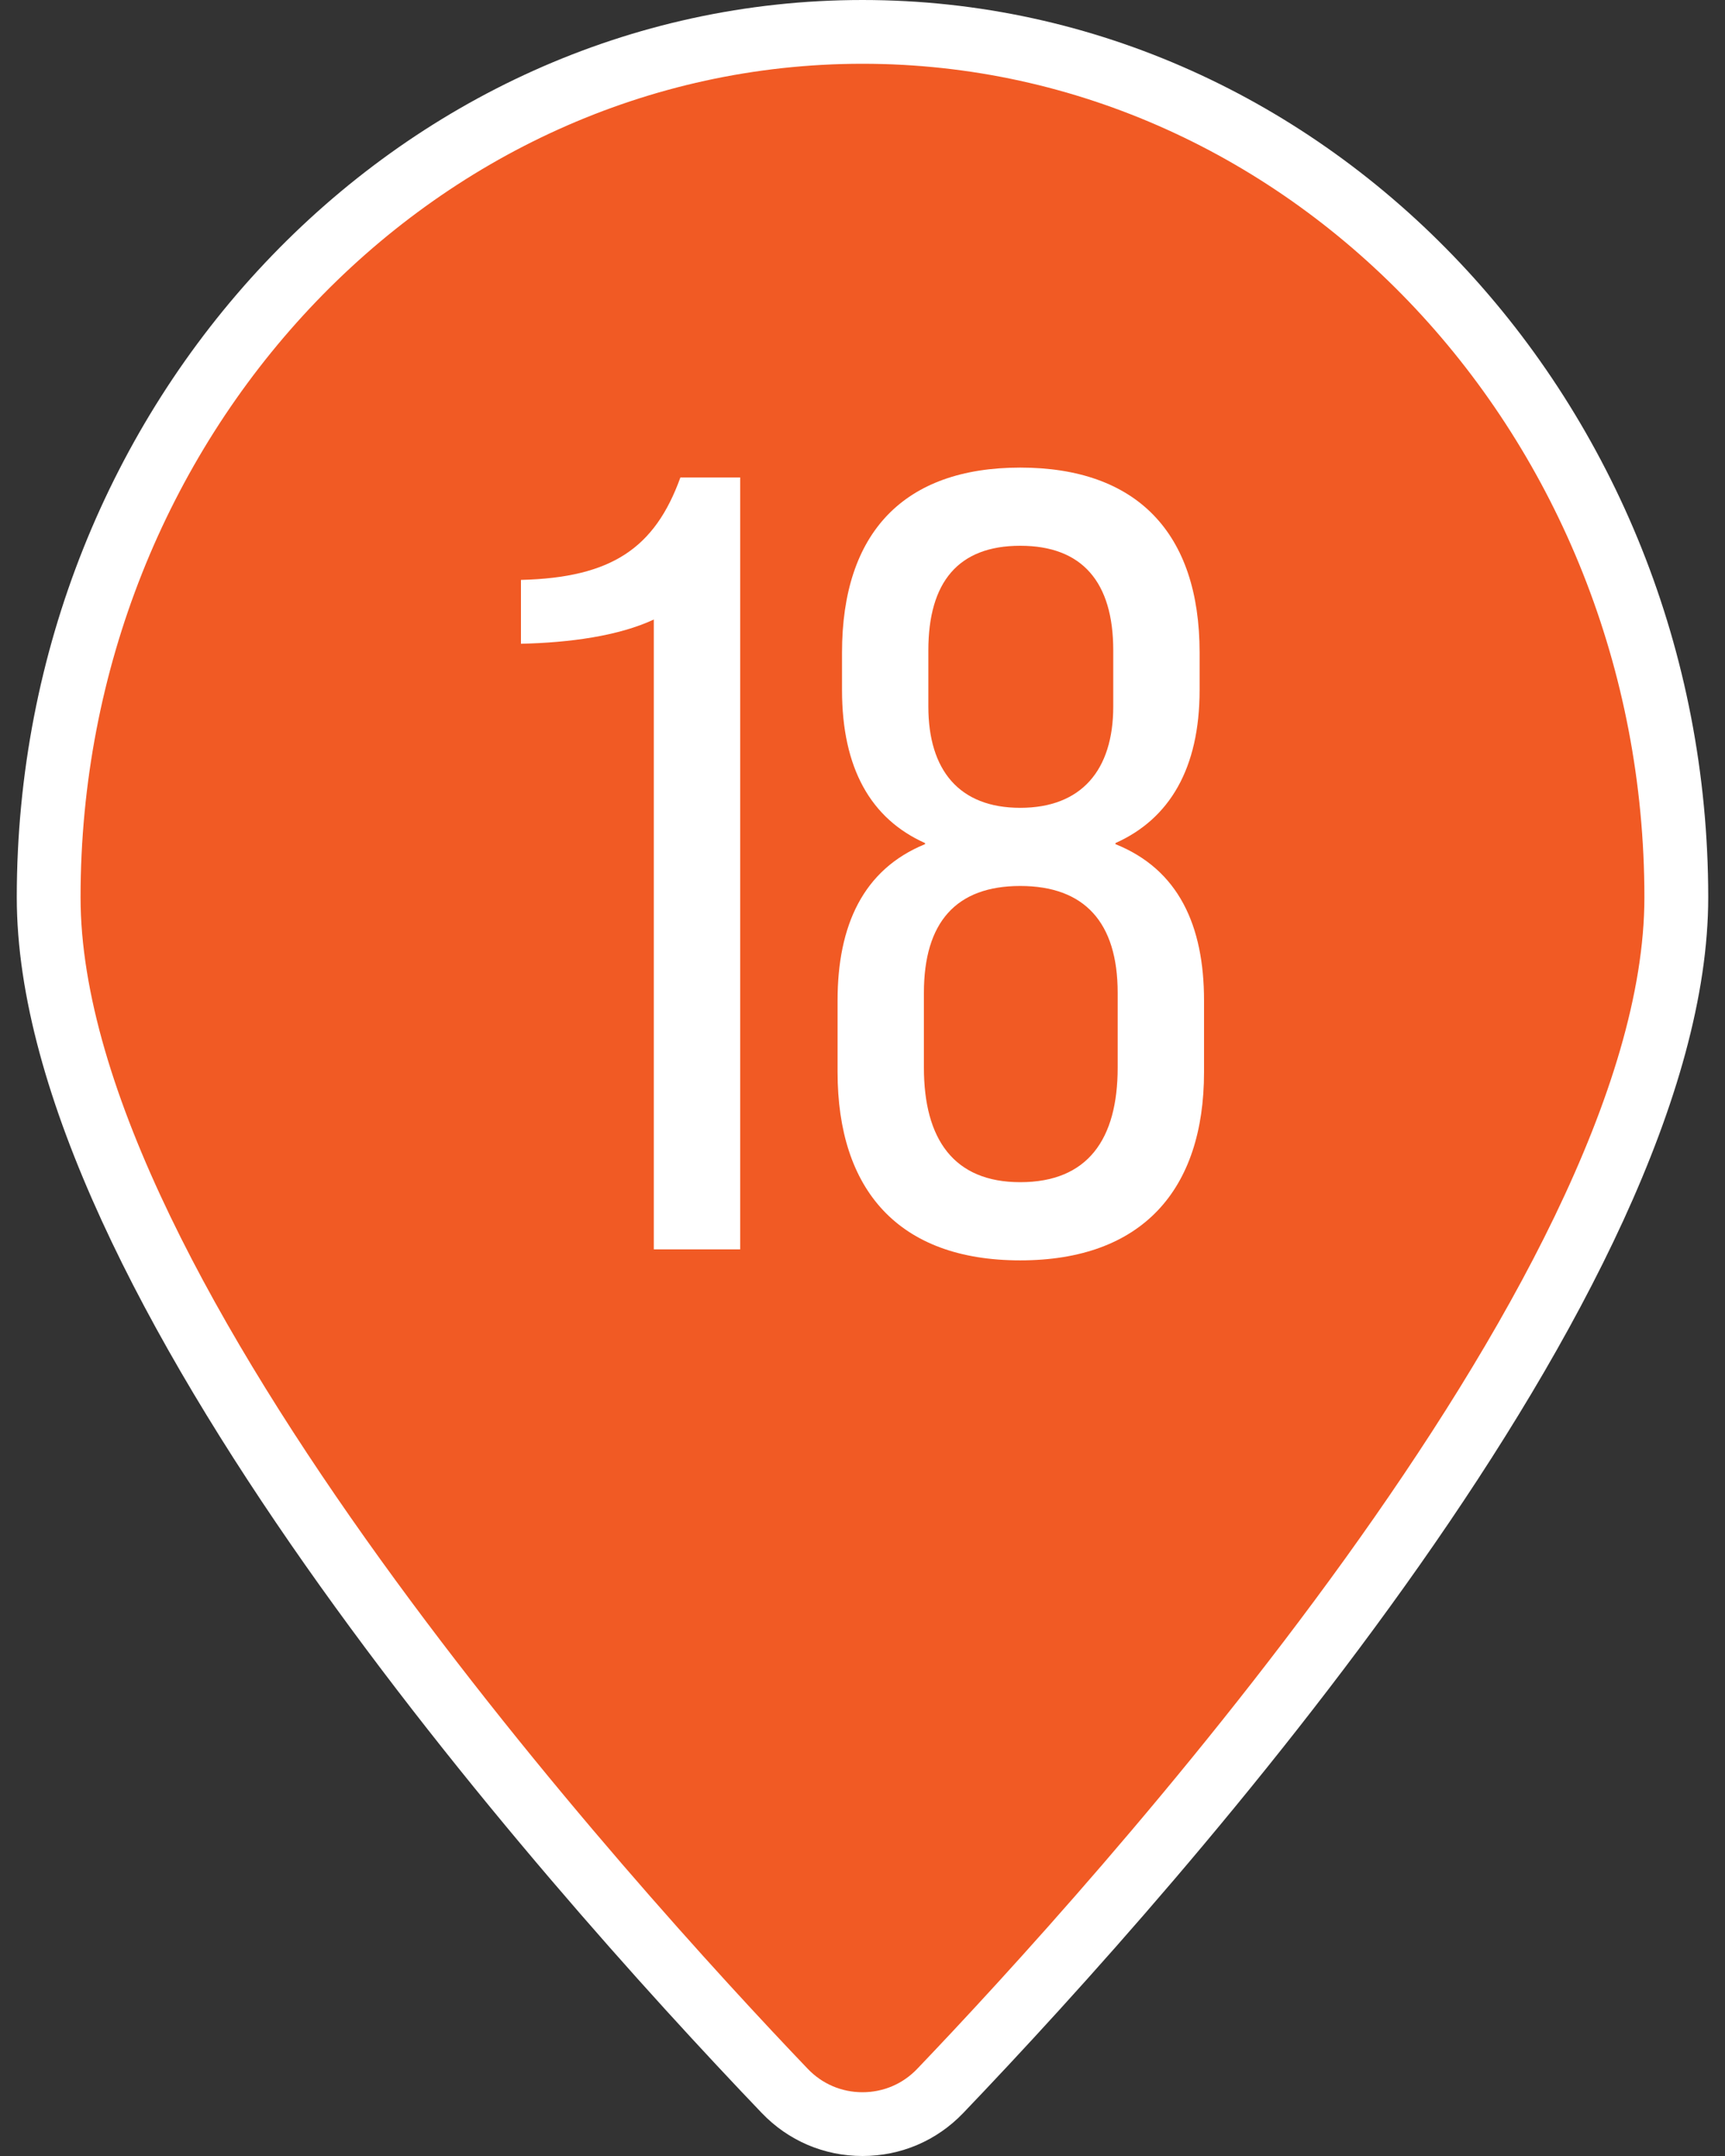 <?xml version="1.0" encoding="UTF-8"?>
<svg id="_レイヤー_1" data-name="レイヤー_1" xmlns="http://www.w3.org/2000/svg" version="1.1" viewBox="0 0 80 100">
  <rect x="0" y="0" width="80" height="100" fill="#333333" stroke="none"/>
  <!-- Generator: Adobe Illustrator 29.1.0, SVG Export Plug-In . SVG Version: 2.1.0 Build 142)  -->
  <defs>
    <style>
      .st0 {
        fill: #fff;
      }

      .st1 {
        fill: #f15a24;
      }
    </style>
  </defs>
  <g>
    <path class="st1" d="M40,1.479C19.155,1.479,2.257,19.451,2.257,41.621c0,17.934,24.698,45.485,34.136,55.359,1.964,2.055,5.25,2.055,7.214,0,9.438-9.874,34.136-37.425,34.136-55.359C77.743,19.451,60.845,1.479,40,1.479Z"/>
    <path class="st0" d="M40,100h0c-1.784,0-3.444-.71-4.676-1.999C24.937,87.137.778,59.892.778,41.621.778,18.671,18.373,0,40,0s39.222,18.671,39.222,41.621c0,18.268-24.158,45.515-34.546,56.381-1.232,1.288-2.893,1.998-4.676,1.998ZM40,2.958C20.004,2.958,3.736,20.302,3.736,41.621c0,17.683,25.815,46.061,33.726,54.337.668.699,1.57,1.084,2.537,1.084h0c.969,0,1.87-.385,2.538-1.084,7.912-8.277,33.725-36.656,33.725-54.337,0-21.319-16.268-38.663-36.263-38.663Z"/>
  </g>
  <g>
    <path class="st0" d="M30.322,28.735c-1.644.766-3.902,1.073-6.162,1.124v-2.962c4.21-.102,6.213-1.481,7.394-4.75h2.773v35.8h-4.005v-29.212Z"/>
    <path class="st0" d="M38.844,49.725v-3.319c0-3.473,1.181-6.078,4.056-7.252v-.051c-2.515-1.124-3.85-3.473-3.85-7.099v-1.736c0-5.567,2.875-8.58,8.266-8.58s8.318,3.013,8.318,8.58v1.736c0,3.626-1.387,5.976-3.902,7.099v.051c2.927,1.174,4.107,3.779,4.107,7.252v3.319c0,5.464-2.875,8.734-8.523,8.734s-8.472-3.27-8.472-8.734ZM51.834,49.521v-3.473c0-3.269-1.541-4.954-4.519-4.954s-4.467,1.686-4.467,4.954v3.473c0,3.32,1.386,5.311,4.467,5.311,3.132,0,4.519-1.991,4.519-5.311ZM51.629,32.77v-2.604c0-3.167-1.438-4.852-4.313-4.852s-4.262,1.685-4.262,4.852v2.604c0,2.962,1.438,4.699,4.262,4.699s4.313-1.736,4.313-4.699Z"/>
  </g>
</svg>